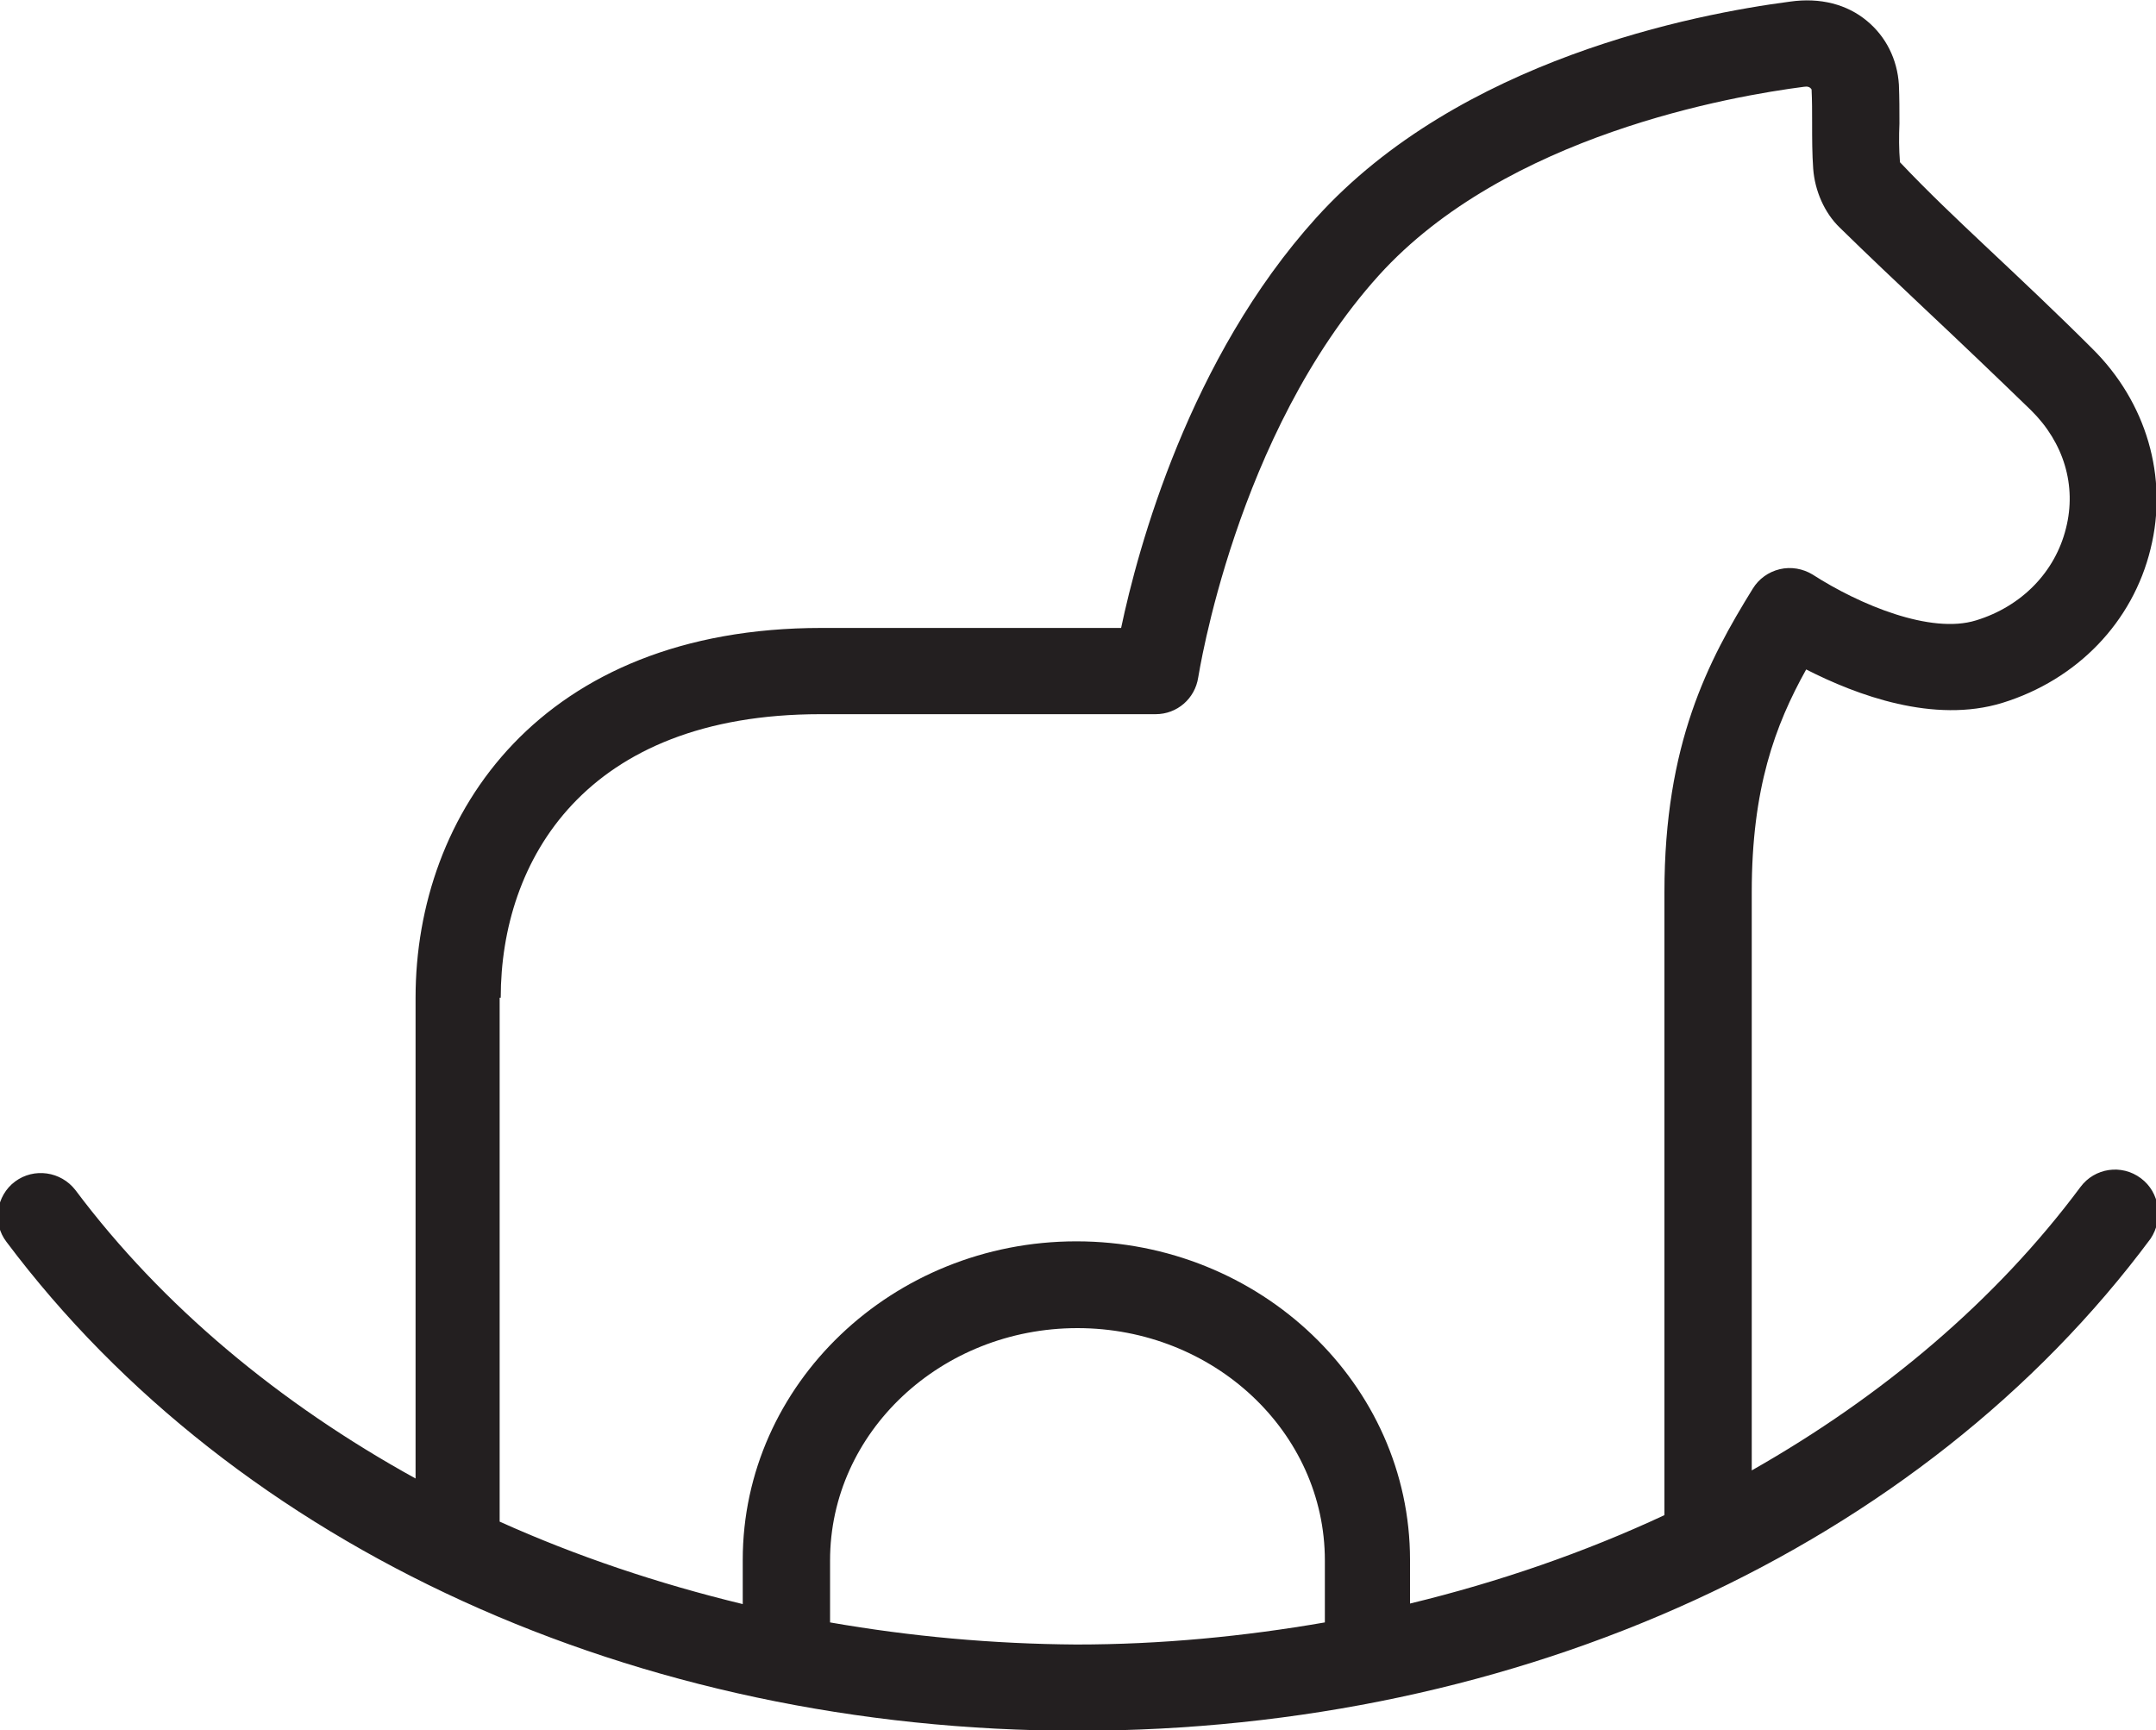 <?xml version="1.0" encoding="utf-8"?>
<!-- Generator: Adobe Illustrator 19.2.0, SVG Export Plug-In . SVG Version: 6.00 Build 0)  -->
<svg version="1.1" id="Layer_1" xmlns="http://www.w3.org/2000/svg" xmlns:xlink="http://www.w3.org/1999/xlink" x="0px" y="0px"
	 viewBox="0 0 40 32.1" style="enable-background:new 0 0 40 32.1;" xml:space="preserve">
<style type="text/css">
	.st0{fill:#231F20;}
</style>
<path class="st0" d="M39.72,21.86c-0.36-0.27-0.86-0.19-1.12,0.16c-1.57,2.11-3.67,3.88-6.1,5.26V16.55c0-1.92,0.43-3.09,1.01-4.13
	c0.94,0.48,2.37,1.01,3.64,0.62c1.39-0.43,2.42-1.5,2.75-2.86c0.33-1.33-0.08-2.72-1.08-3.71c-0.65-0.65-1.32-1.28-1.99-1.91
	c-0.53-0.5-1.05-0.99-1.58-1.55c-0.02-0.24-0.02-0.48-0.01-0.72c0-0.24,0-0.48-0.01-0.72c-0.03-0.47-0.24-0.89-0.59-1.18
	c-0.37-0.31-0.87-0.44-1.43-0.36c-1.76,0.23-6.13,1.07-8.79,4.01c-2.36,2.61-3.31,6.14-3.62,7.61h-5.56c-5.2,0-7.53,3.44-7.53,6.86
	v8.92c-2.52-1.39-4.7-3.2-6.31-5.35c-0.27-0.35-0.77-0.42-1.12-0.16c-0.35,0.26-0.43,0.77-0.16,1.12
	c4.26,5.68,11.69,9.07,19.87,9.07c8.22,0,15.66-3.41,19.91-9.13C40.14,22.62,40.07,22.12,39.72,21.86z M9.29,18.51
	c0-2.54,1.56-5.26,5.93-5.26h6.22c0.4,0,0.73-0.29,0.79-0.68c0.01-0.04,0.69-4.51,3.35-7.46c2.36-2.61,6.57-3.33,7.89-3.5
	c0.06-0.01,0.11,0,0.14,0.05c0.01,0.21,0.01,0.41,0.01,0.62c0,0.29,0,0.57,0.02,0.85c0.03,0.41,0.21,0.82,0.49,1.09
	c0.52,0.51,1.05,1.01,1.58,1.51c0.66,0.62,1.32,1.25,1.97,1.88c0.61,0.6,0.85,1.4,0.65,2.19c-0.2,0.81-0.82,1.45-1.67,1.71
	c-0.84,0.26-2.16-0.29-3.03-0.85c-0.18-0.11-0.4-0.15-0.61-0.1c-0.21,0.05-0.39,0.18-0.5,0.36c-0.83,1.34-1.64,2.88-1.64,5.63v11.56
	c-1.48,0.69-3.07,1.24-4.72,1.64v-0.81c0-3.26-2.78-5.91-6.19-5.91s-6.19,2.65-6.19,5.91v0.82c-1.57-0.38-3.09-0.89-4.51-1.53V18.51
	z M15.4,30.1v-1.15c0-2.38,2.06-4.31,4.59-4.31c2.53,0,4.59,1.93,4.59,4.31v1.15c-1.5,0.26-3.04,0.41-4.61,0.41
	C18.42,30.5,16.89,30.36,15.4,30.1z"/>
</svg>
